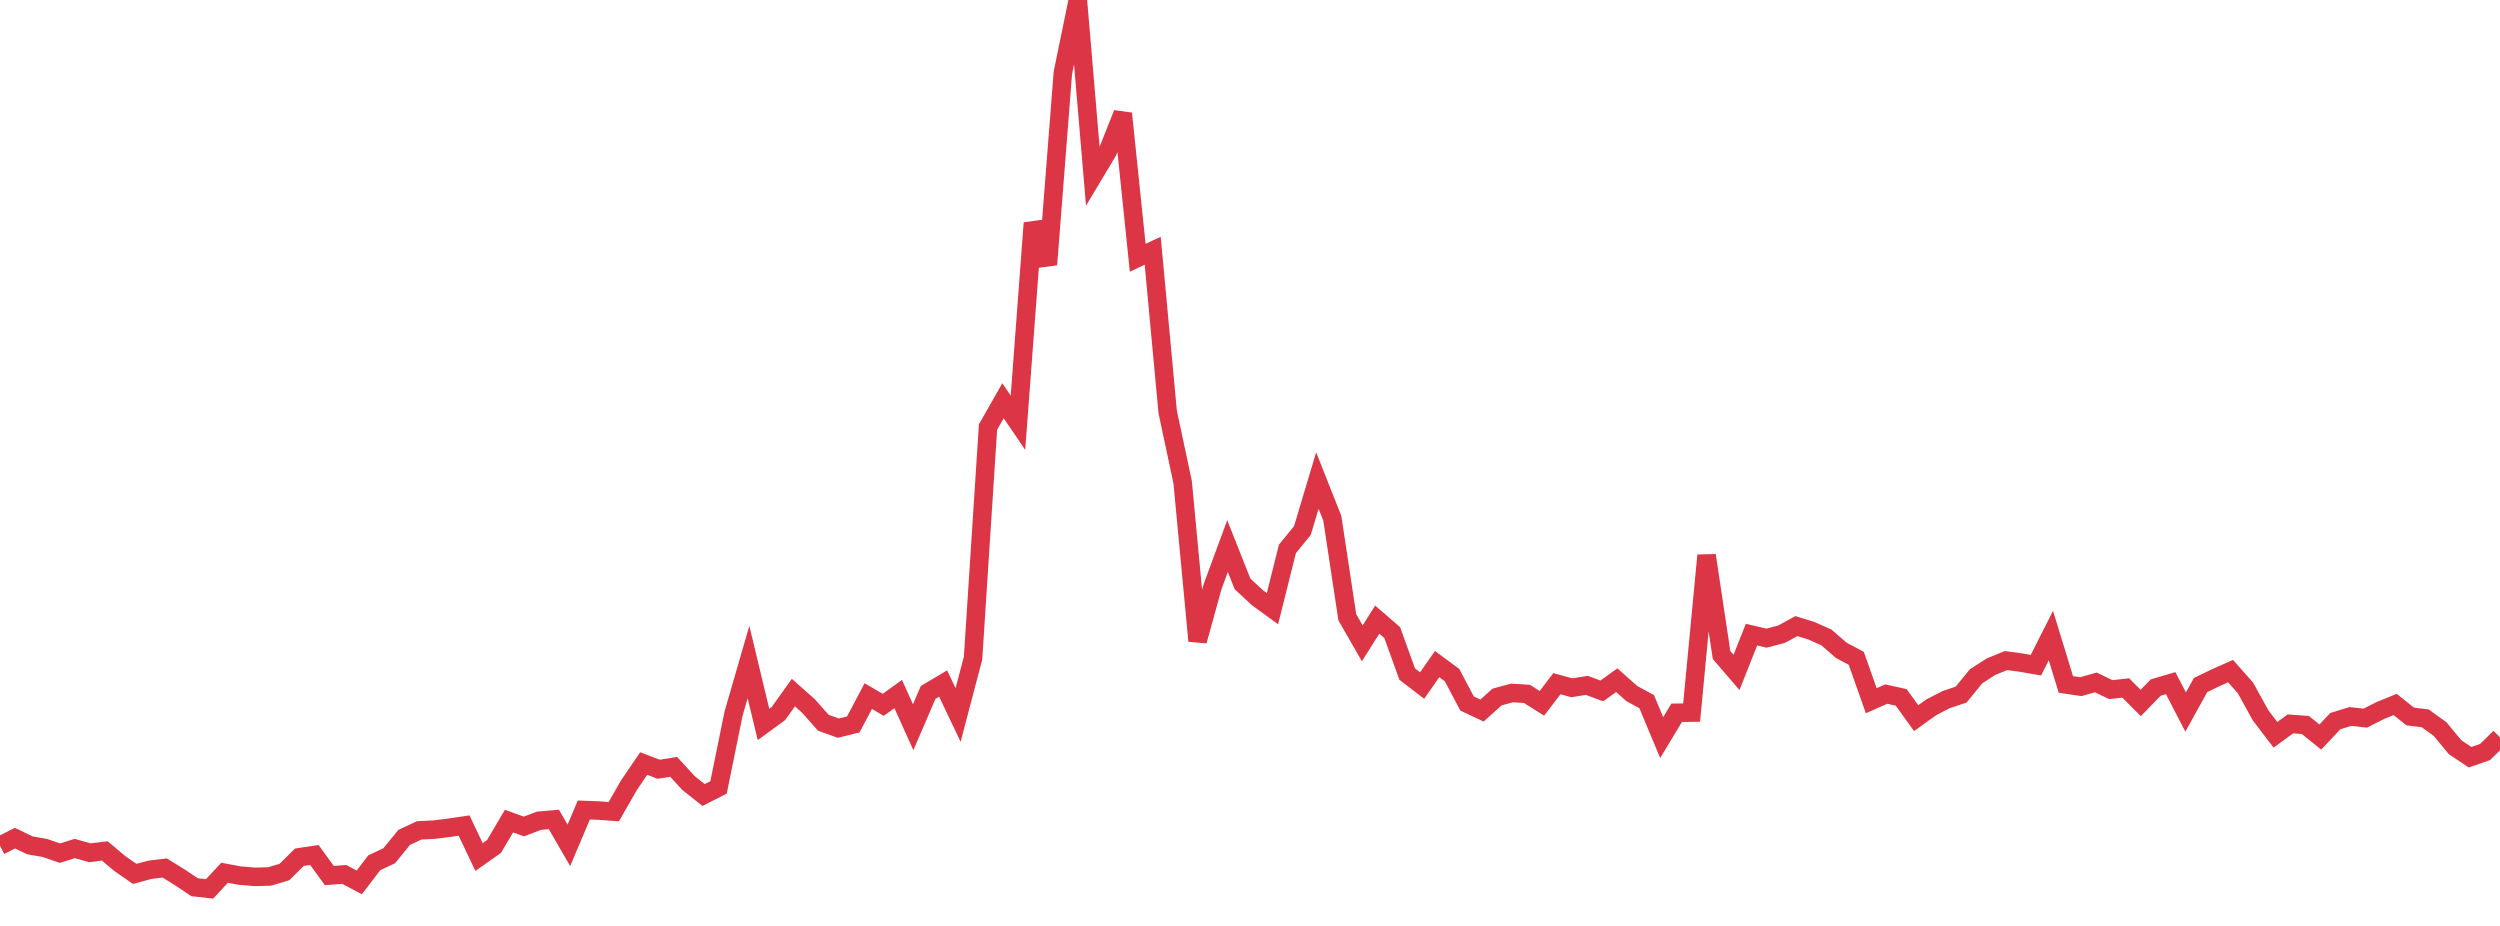 <?xml version="1.0" standalone="no"?>
<!DOCTYPE svg PUBLIC "-//W3C//DTD SVG 1.1//EN" "http://www.w3.org/Graphics/SVG/1.1/DTD/svg11.dtd">
<svg width="135" height="50" viewBox="0 0 135 50" preserveAspectRatio="none" class="sparkline" xmlns="http://www.w3.org/2000/svg"
xmlns:xlink="http://www.w3.org/1999/xlink"><path  class="sparkline--line" d="M 0 45.67 L 0 45.67 L 0.808 45.26 L 1.617 45.65 L 2.425 45.79 L 3.234 46.07 L 4.042 45.82 L 4.85 46.05 L 5.659 45.95 L 6.467 46.63 L 7.275 47.19 L 8.084 46.97 L 8.892 46.87 L 9.701 47.37 L 10.509 47.91 L 11.317 48 L 12.126 47.13 L 12.934 47.28 L 13.743 47.35 L 14.551 47.33 L 15.359 47.09 L 16.168 46.29 L 16.976 46.17 L 17.784 47.28 L 18.593 47.22 L 19.401 47.65 L 20.21 46.59 L 21.018 46.21 L 21.826 45.22 L 22.635 44.84 L 23.443 44.8 L 24.251 44.7 L 25.06 44.58 L 25.868 46.28 L 26.677 45.71 L 27.485 44.34 L 28.293 44.63 L 29.102 44.32 L 29.91 44.25 L 30.719 45.65 L 31.527 43.74 L 32.335 43.77 L 33.144 43.83 L 33.952 42.42 L 34.76 41.23 L 35.569 41.54 L 36.377 41.41 L 37.186 42.29 L 37.994 42.93 L 38.802 42.52 L 39.611 38.54 L 40.419 35.75 L 41.228 39.12 L 42.036 38.53 L 42.844 37.4 L 43.653 38.12 L 44.461 39.03 L 45.269 39.32 L 46.078 39.12 L 46.886 37.59 L 47.695 38.06 L 48.503 37.48 L 49.311 39.27 L 50.12 37.39 L 50.928 36.91 L 51.737 38.61 L 52.545 35.54 L 53.353 23.06 L 54.162 21.64 L 54.97 22.83 L 55.778 12.04 L 56.587 14.29 L 57.395 3.93 L 58.204 0 L 59.012 9.52 L 59.82 8.17 L 60.629 6.13 L 61.437 13.92 L 62.246 13.54 L 63.054 22.24 L 63.862 26.03 L 64.671 34.61 L 65.479 31.68 L 66.287 29.49 L 67.096 31.53 L 67.904 32.28 L 68.713 32.87 L 69.521 29.64 L 70.329 28.65 L 71.138 25.95 L 71.946 27.99 L 72.754 33.33 L 73.563 34.74 L 74.371 33.46 L 75.18 34.16 L 75.988 36.4 L 76.796 37.02 L 77.605 35.86 L 78.413 36.46 L 79.222 37.99 L 80.03 38.37 L 80.838 37.64 L 81.647 37.42 L 82.455 37.47 L 83.263 37.98 L 84.072 36.92 L 84.88 37.14 L 85.689 37.01 L 86.497 37.31 L 87.305 36.73 L 88.114 37.45 L 88.922 37.89 L 89.731 39.83 L 90.539 38.49 L 91.347 38.48 L 92.156 29.99 L 92.964 35.37 L 93.772 36.31 L 94.581 34.27 L 95.389 34.46 L 96.198 34.25 L 97.006 33.81 L 97.814 34.06 L 98.623 34.42 L 99.431 35.12 L 100.24 35.55 L 101.048 37.84 L 101.856 37.48 L 102.665 37.66 L 103.473 38.78 L 104.281 38.2 L 105.09 37.78 L 105.898 37.51 L 106.707 36.52 L 107.515 36 L 108.323 35.67 L 109.132 35.78 L 109.94 35.92 L 110.749 34.32 L 111.557 36.96 L 112.365 37.08 L 113.174 36.85 L 113.982 37.24 L 114.79 37.15 L 115.599 37.96 L 116.407 37.13 L 117.216 36.89 L 118.024 38.45 L 118.832 36.99 L 119.641 36.6 L 120.449 36.24 L 121.257 37.15 L 122.066 38.62 L 122.874 39.68 L 123.683 39.09 L 124.491 39.15 L 125.299 39.8 L 126.108 38.94 L 126.916 38.69 L 127.725 38.78 L 128.533 38.37 L 129.341 38.04 L 130.15 38.69 L 130.958 38.79 L 131.766 39.37 L 132.575 40.35 L 133.383 40.89 L 134.192 40.61 L 135 39.82" fill="none" stroke-width="1" stroke="#dc3545"></path></svg>